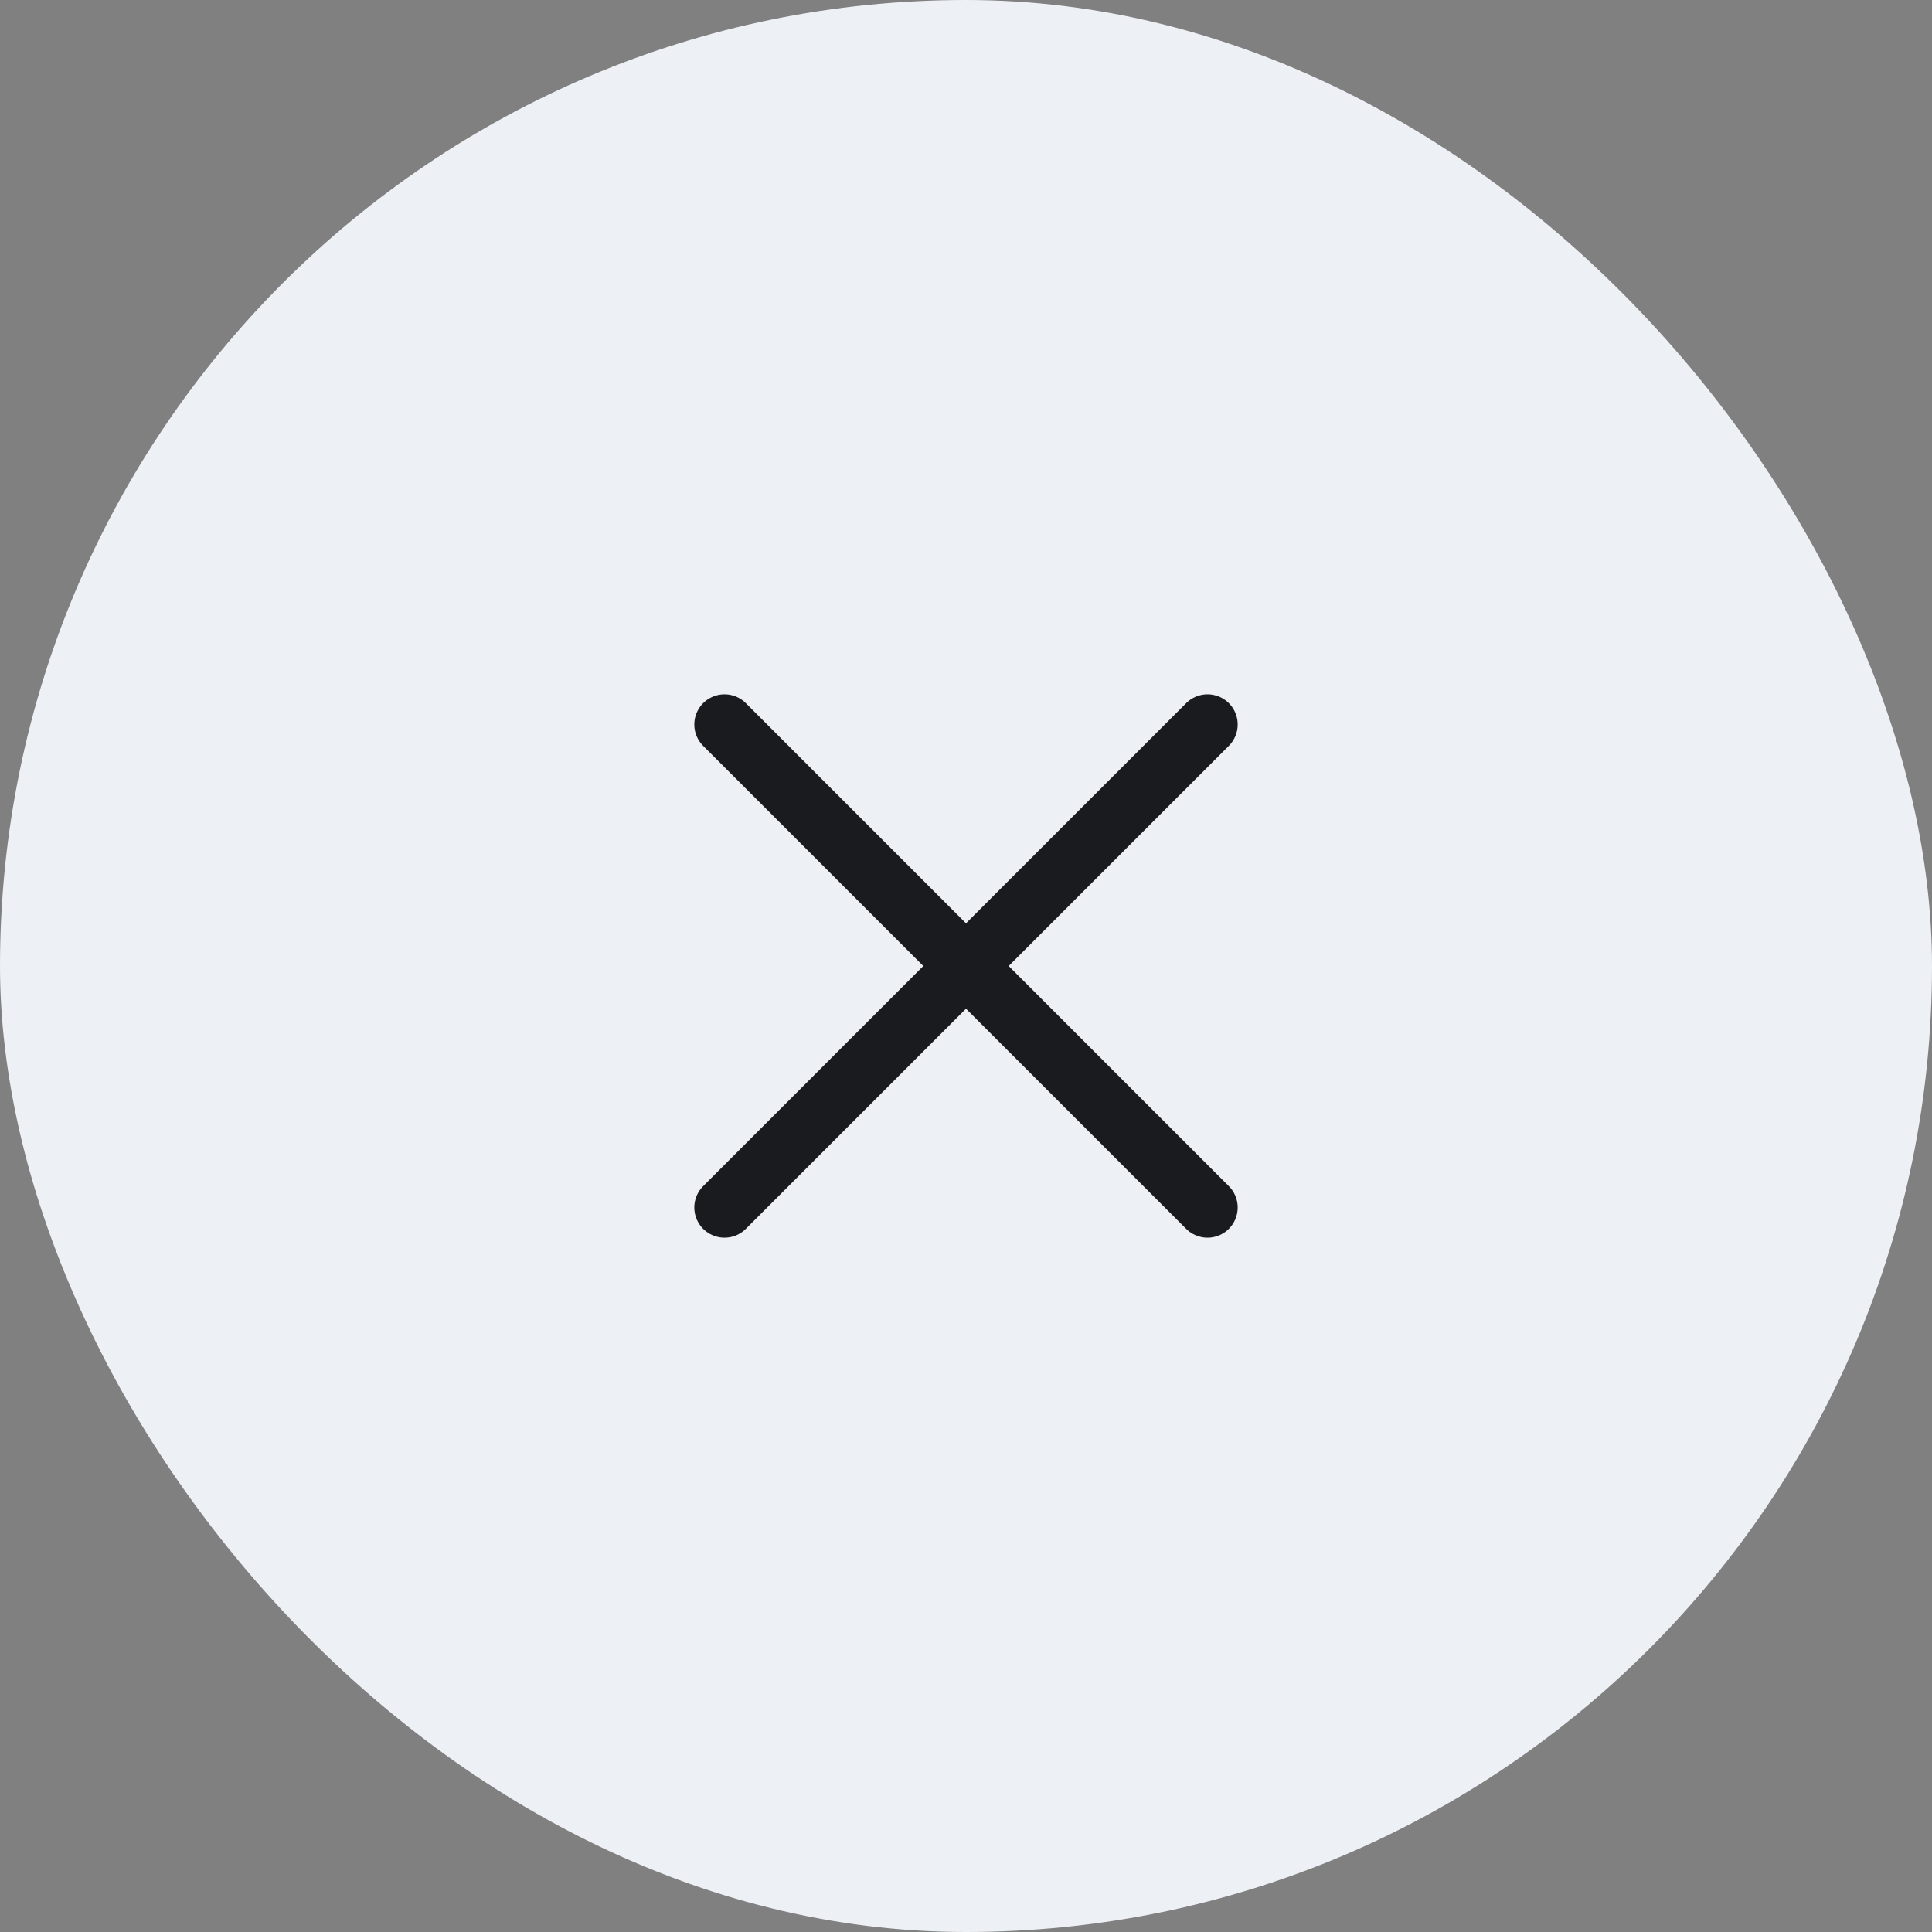 <?xml version="1.0" encoding="UTF-8"?> <svg xmlns="http://www.w3.org/2000/svg" width="32" height="32" viewBox="0 0 32 32" fill="none"><rect x="0" y="0" width="32" height="32" fill="#808080" stroke="none"/><rect width="32" height="32" rx="16" fill="#EDF0F5"></rect><path d="M12 12L20 20M20 12L12 20" stroke="#191B1E" stroke-linecap="round" stroke-linejoin="round"></path></svg> 